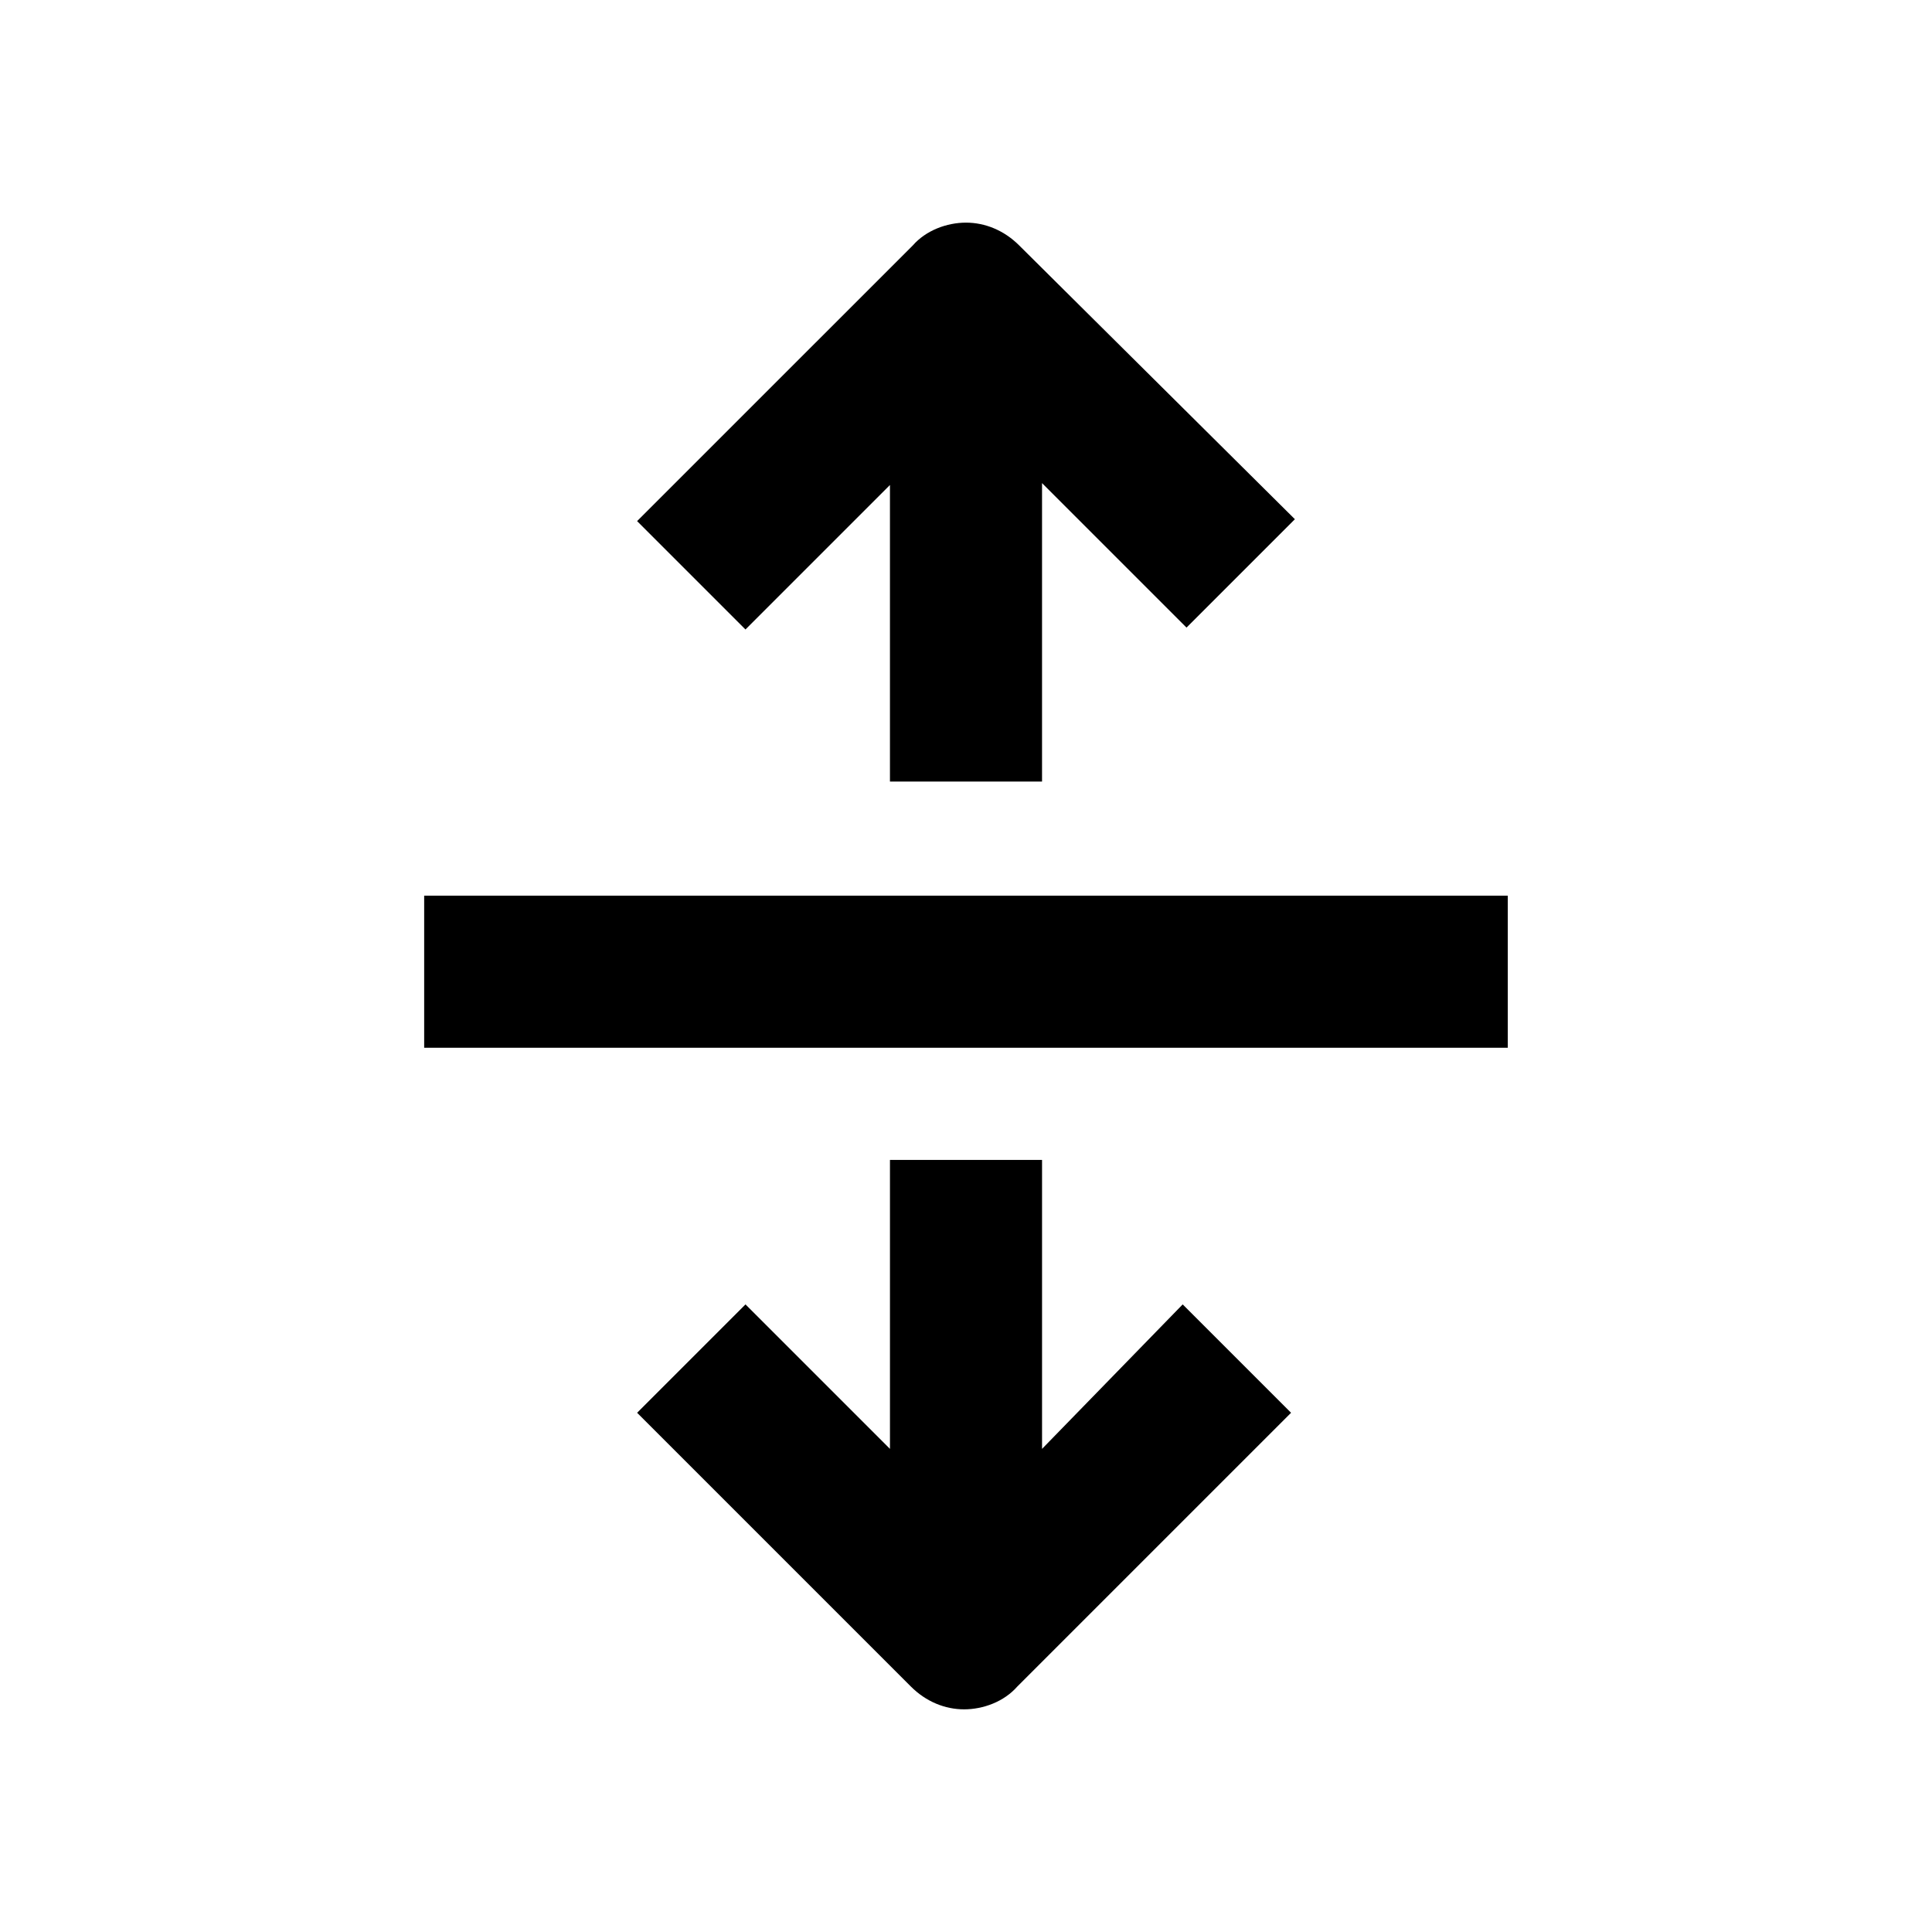 <?xml version="1.0" encoding="UTF-8"?>
<!-- Uploaded to: SVG Repo, www.svgrepo.com, Generator: SVG Repo Mixer Tools -->
<svg fill="#000000" width="800px" height="800px" version="1.1" viewBox="144 144 512 512" xmlns="http://www.w3.org/2000/svg">
 <g>
  <path d="m256.41 381.36h287.17v40.305h-287.17z"/>
  <path d="m420.15 350.62v-78.594l38.289 38.289 28.719-28.719-73.055-72.547c-4.031-4.031-9.07-6.047-14.105-6.047-5.039 0-10.578 2.016-14.105 6.047l-73.055 73.051 28.719 28.719 38.289-38.289v78.594h40.305z"/>
  <path d="m379.85 451.39v76.578l-38.289-38.289-28.719 28.719 72.547 72.547c4.031 4.031 9.07 6.047 14.105 6.047 5.039 0 10.578-2.016 14.105-6.047l72.547-72.547-28.719-28.719-37.273 38.289v-76.578z"/>
 </g>
</svg>